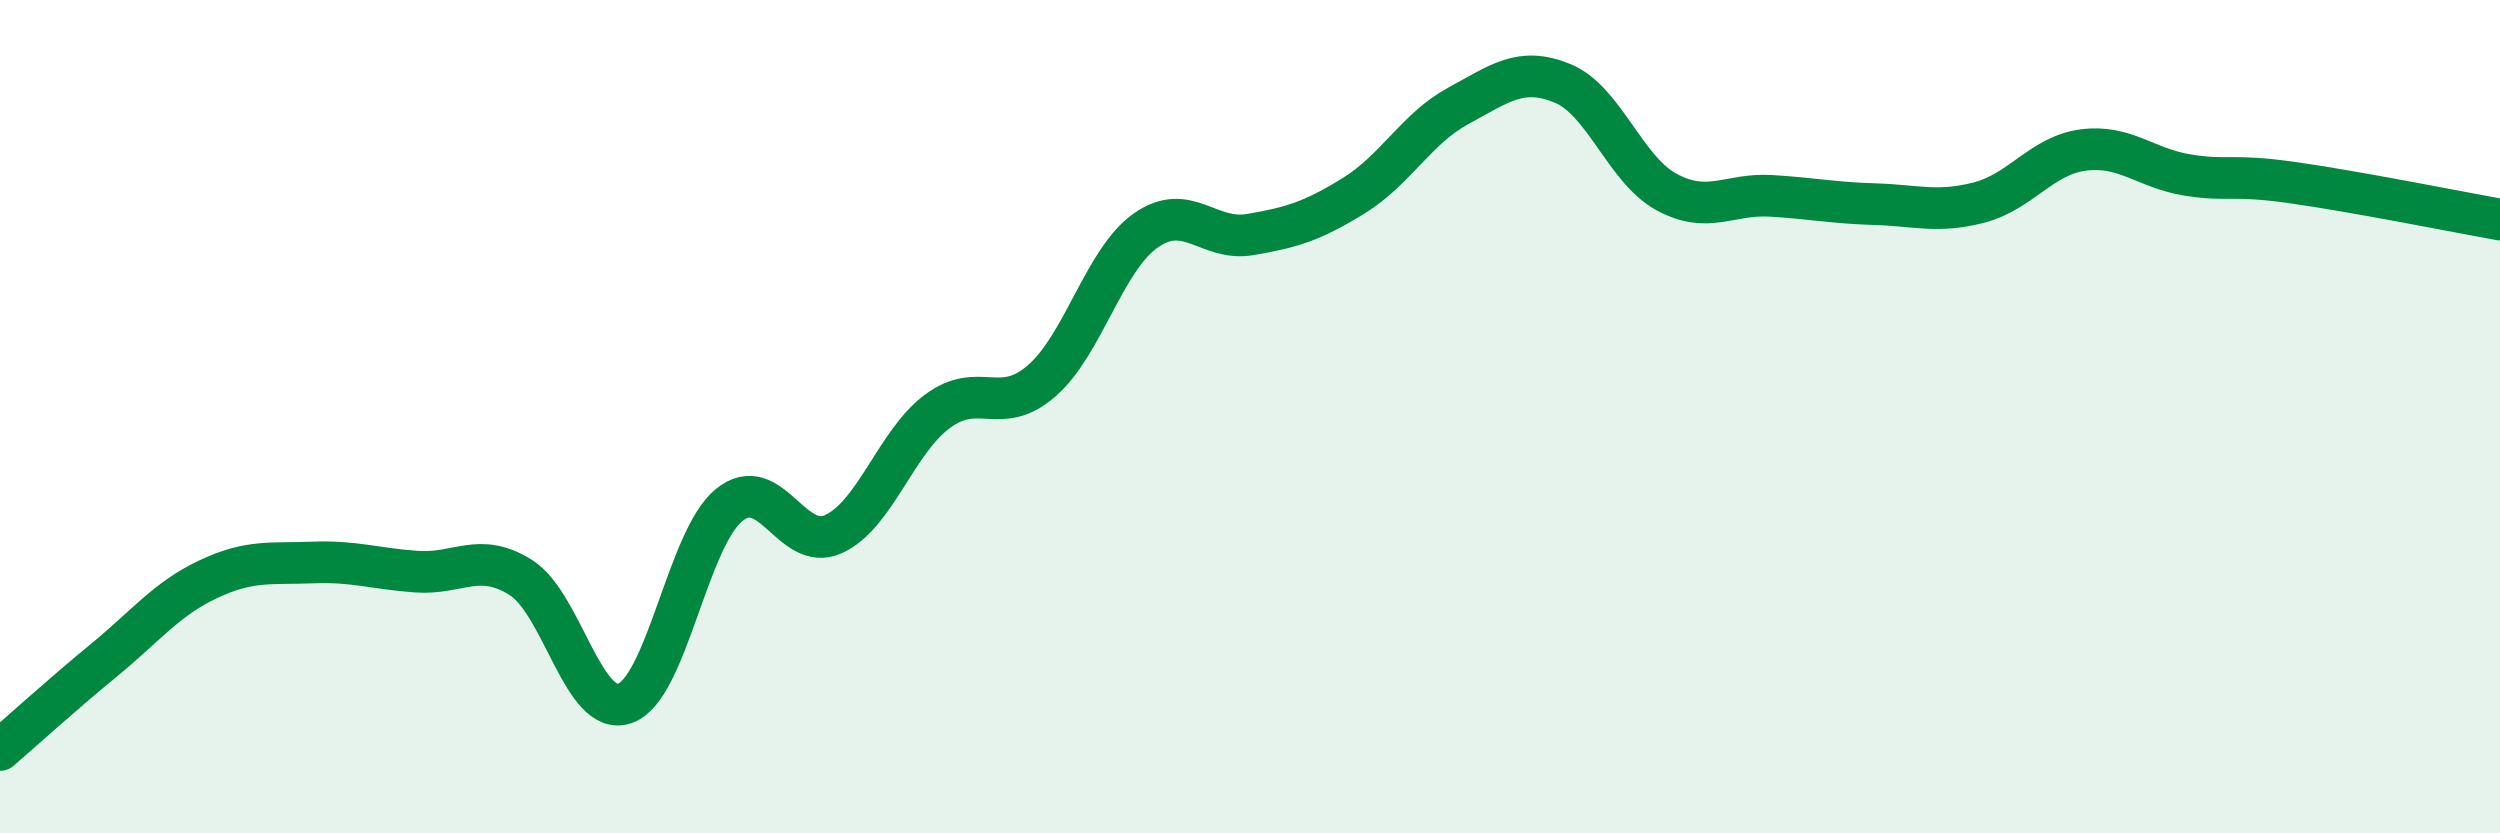 
    <svg width="60" height="20" viewBox="0 0 60 20" xmlns="http://www.w3.org/2000/svg">
      <path
        d="M 0,18 C 0.5,17.57 1.5,16.66 2.5,15.84 C 3.5,15.02 4,14.37 5,13.9 C 6,13.43 6.5,13.54 7.5,13.5 C 8.5,13.46 9,13.65 10,13.72 C 11,13.79 11.5,13.23 12.5,13.86 C 13.5,14.49 14,17.23 15,16.88 C 16,16.53 16.5,12.93 17.5,12.12 C 18.5,11.31 19,13.27 20,12.82 C 21,12.37 21.5,10.61 22.5,9.87 C 23.5,9.13 24,10.01 25,9.14 C 26,8.27 26.5,6.23 27.5,5.53 C 28.5,4.83 29,5.8 30,5.63 C 31,5.46 31.5,5.31 32.5,4.69 C 33.5,4.07 34,3.08 35,2.54 C 36,2 36.5,1.59 37.5,2 C 38.5,2.41 39,4.07 40,4.61 C 41,5.15 41.5,4.64 42.5,4.7 C 43.5,4.76 44,4.87 45,4.9 C 46,4.93 46.5,5.12 47.5,4.86 C 48.5,4.6 49,3.73 50,3.6 C 51,3.47 51.5,4.04 52.5,4.2 C 53.5,4.36 53.5,4.17 55,4.38 C 56.5,4.59 59,5.09 60,5.27L60 20L0 20Z"
        fill="#008740"
        opacity="0.1"
        stroke-linecap="round"
        stroke-linejoin="round"
      />
      <path
        d="M 0,18 C 0.5,17.57 1.5,16.66 2.5,15.84 C 3.5,15.02 4,14.37 5,13.9 C 6,13.43 6.5,13.54 7.5,13.5 C 8.5,13.46 9,13.65 10,13.72 C 11,13.79 11.5,13.23 12.5,13.86 C 13.5,14.49 14,17.23 15,16.88 C 16,16.53 16.5,12.93 17.5,12.12 C 18.5,11.31 19,13.27 20,12.82 C 21,12.37 21.5,10.61 22.5,9.87 C 23.5,9.13 24,10.01 25,9.14 C 26,8.27 26.5,6.23 27.5,5.53 C 28.5,4.83 29,5.8 30,5.63 C 31,5.46 31.5,5.31 32.5,4.69 C 33.5,4.07 34,3.08 35,2.54 C 36,2 36.5,1.59 37.5,2 C 38.5,2.41 39,4.07 40,4.61 C 41,5.15 41.5,4.64 42.5,4.7 C 43.5,4.76 44,4.87 45,4.9 C 46,4.93 46.5,5.12 47.5,4.86 C 48.5,4.6 49,3.73 50,3.6 C 51,3.47 51.5,4.04 52.5,4.2 C 53.5,4.36 53.5,4.17 55,4.38 C 56.5,4.59 59,5.09 60,5.27"
        stroke="#008740"
        stroke-width="1"
        fill="none"
        stroke-linecap="round"
        stroke-linejoin="round"
      />
    </svg>
  
